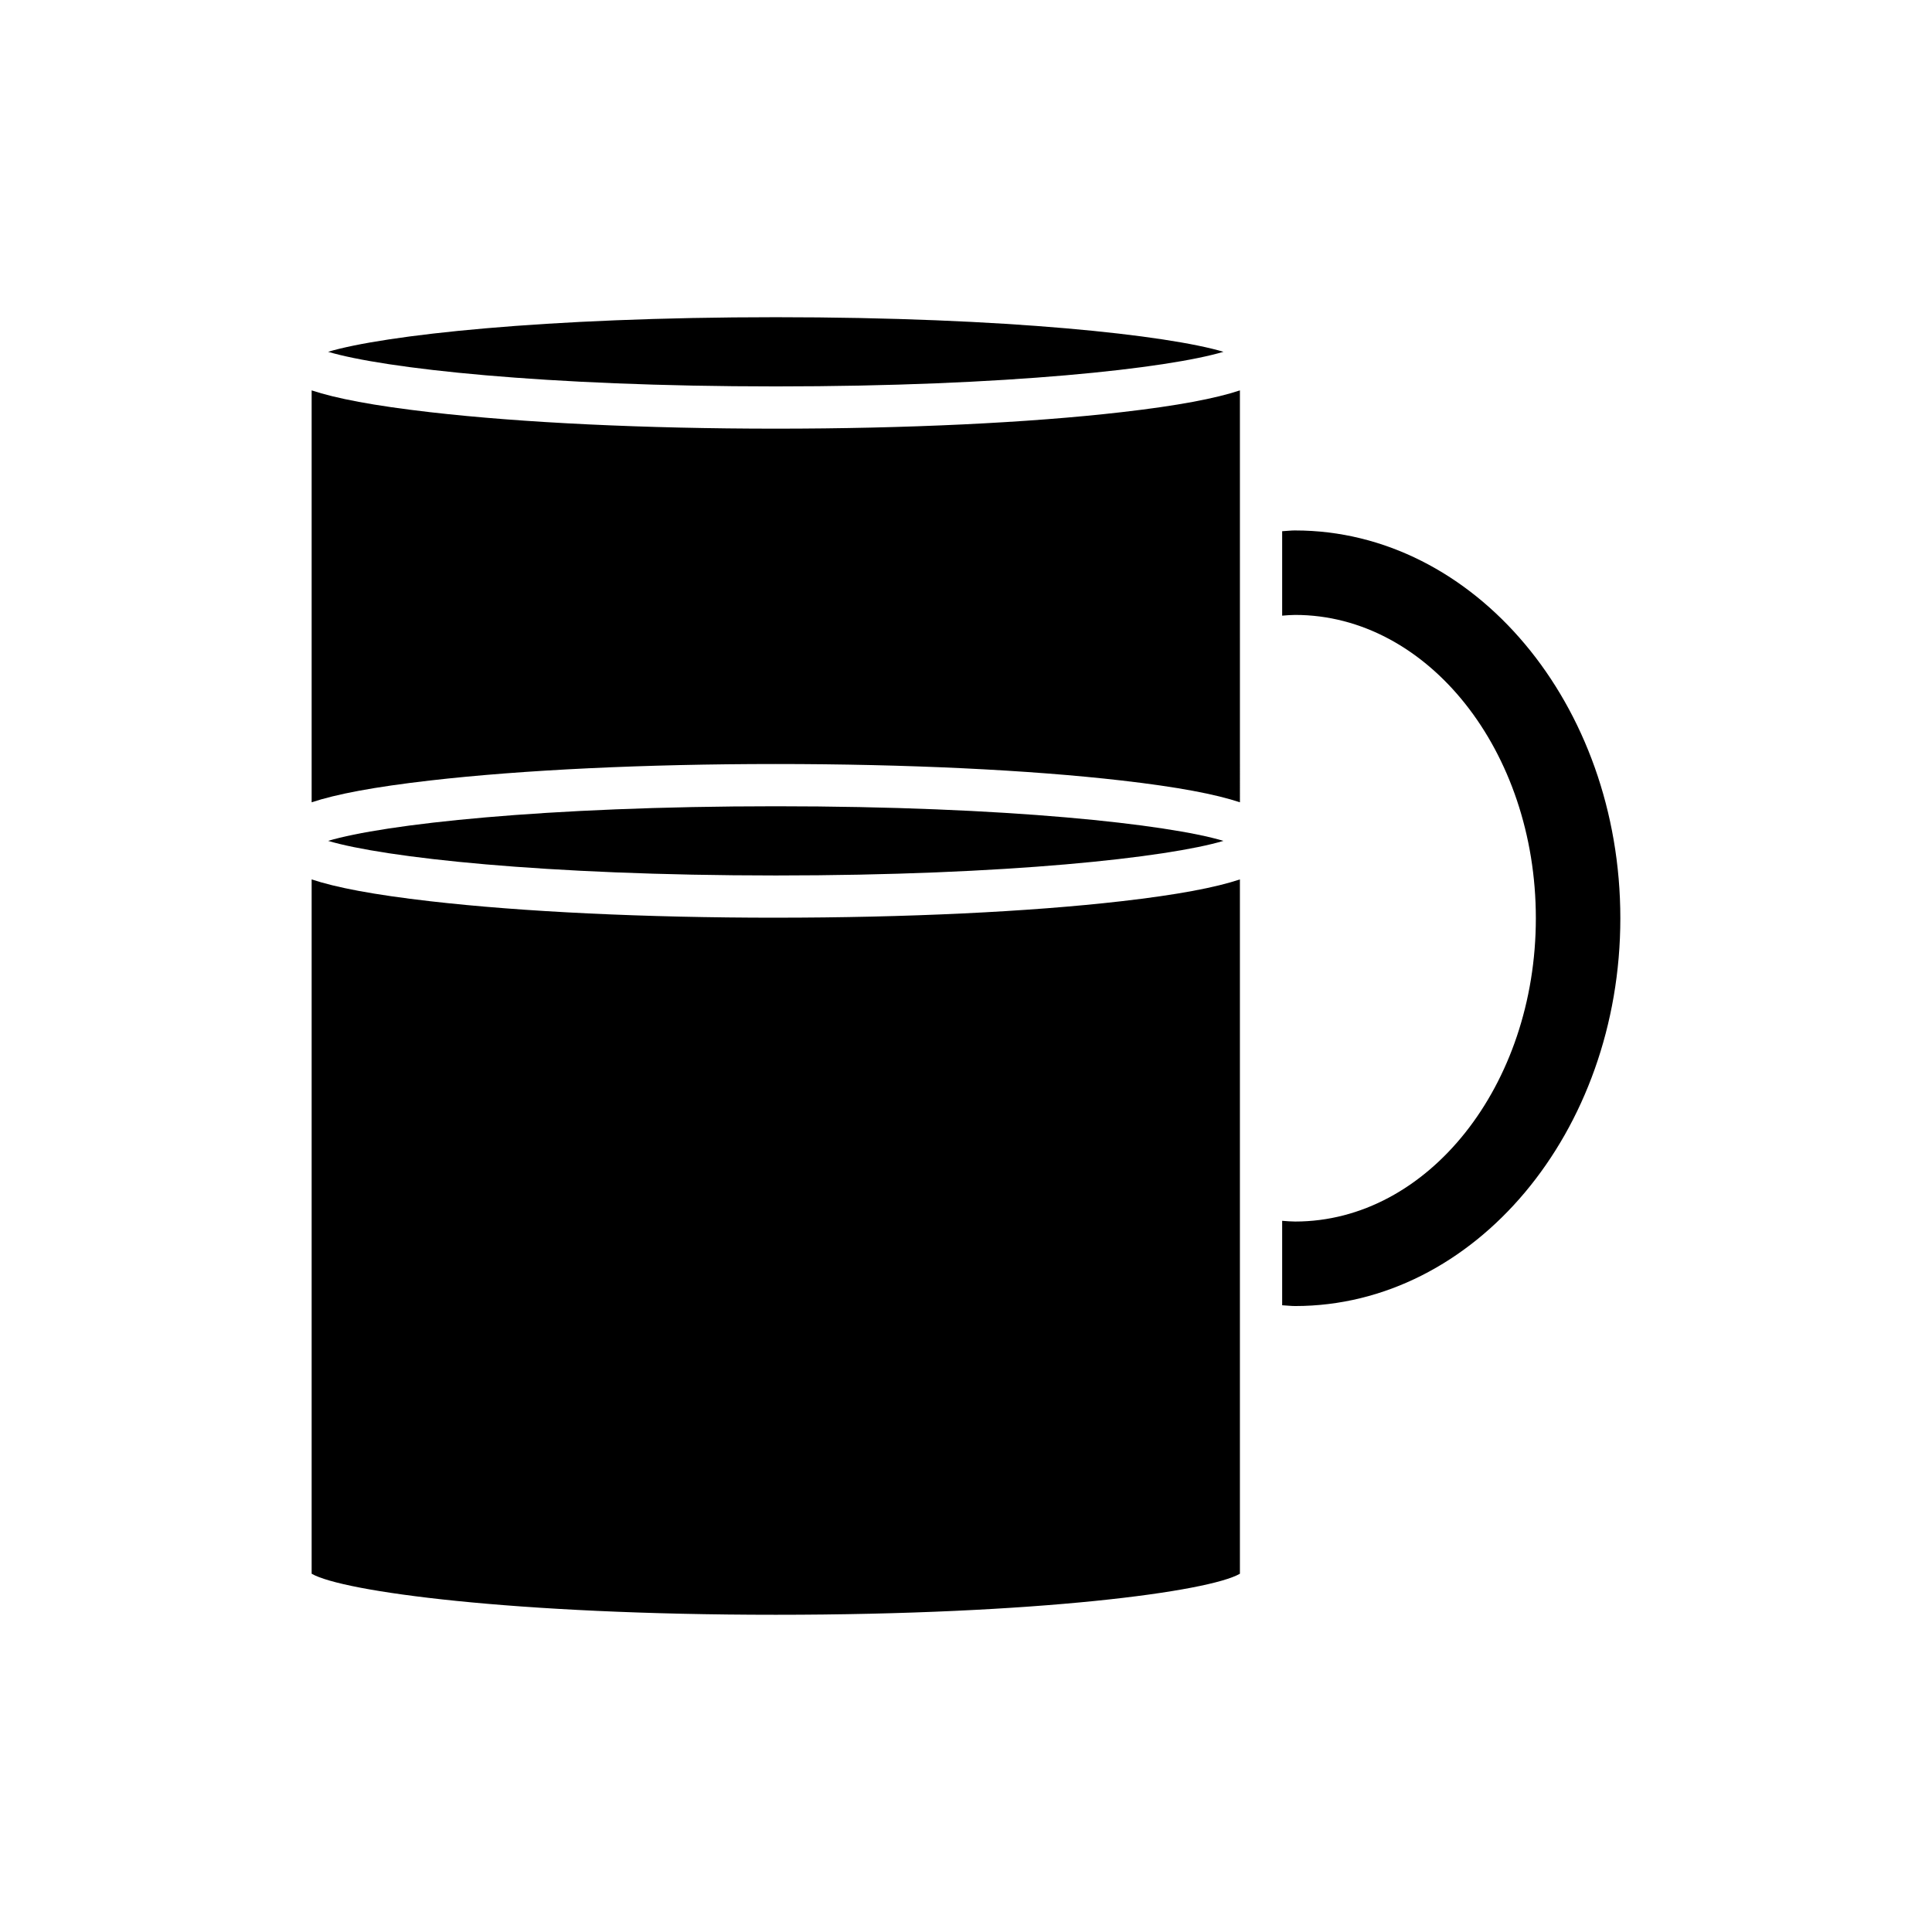 <?xml version="1.0" encoding="UTF-8"?>
<!-- Uploaded to: SVG Repo, www.svgrepo.com, Generator: SVG Repo Mixer Tools -->
<svg fill="#000000" width="800px" height="800px" version="1.1" viewBox="144 144 512 512" xmlns="http://www.w3.org/2000/svg">
 <g>
  <path d="m468.23 237.23c-14.711-4.379-57.16-9.168-118.64-9.168s-103.93 4.789-118.64 9.168c14.711 4.383 57.16 9.172 118.64 9.172s103.93-4.789 118.64-9.172z"/>
  <path d="m349.59 387.2c-34.559 0-67.078-1.547-91.574-4.363-15.047-1.727-24.957-3.633-31.426-5.781v184c8.184 4.734 53.395 10.875 123 10.875 69.605 0 114.82-6.141 123-10.875v-184c-6.469 2.144-16.379 4.055-31.43 5.781-24.492 2.812-57.008 4.359-91.57 4.359z"/>
  <path d="m468.23 366.84c-14.711-4.383-57.16-9.172-118.64-9.172s-103.93 4.789-118.64 9.172c14.711 4.379 57.16 9.168 118.64 9.168s103.93-4.789 118.64-9.168z"/>
  <path d="m349.59 257.6c-34.559 0-67.082-1.547-91.574-4.363-15.047-1.727-24.957-3.637-31.426-5.781v109.16c6.469-2.144 16.379-4.055 31.426-5.781 24.492-2.816 57.012-4.363 91.574-4.363s67.082 1.547 91.574 4.363c15.047 1.727 24.957 3.637 31.43 5.781l-0.004-109.16c-6.469 2.144-16.379 4.055-31.43 5.781-24.488 2.816-57.008 4.363-91.57 4.363z"/>
  <path d="m487.23 284.57c-1.113 0-2.309 0.152-3.445 0.207v22.379c1.164-0.094 2.332-0.195 3.445-0.195 35.172 0 63.785 36.059 63.785 80.383 0 44.32-28.613 80.375-63.785 80.375-1.109 0-2.281-0.102-3.445-0.191v22.379c1.137 0.055 2.328 0.207 3.445 0.207 47.516 0 86.176-46.102 86.176-102.77s-38.66-102.77-86.176-102.77z"/>
 </g>
</svg>
